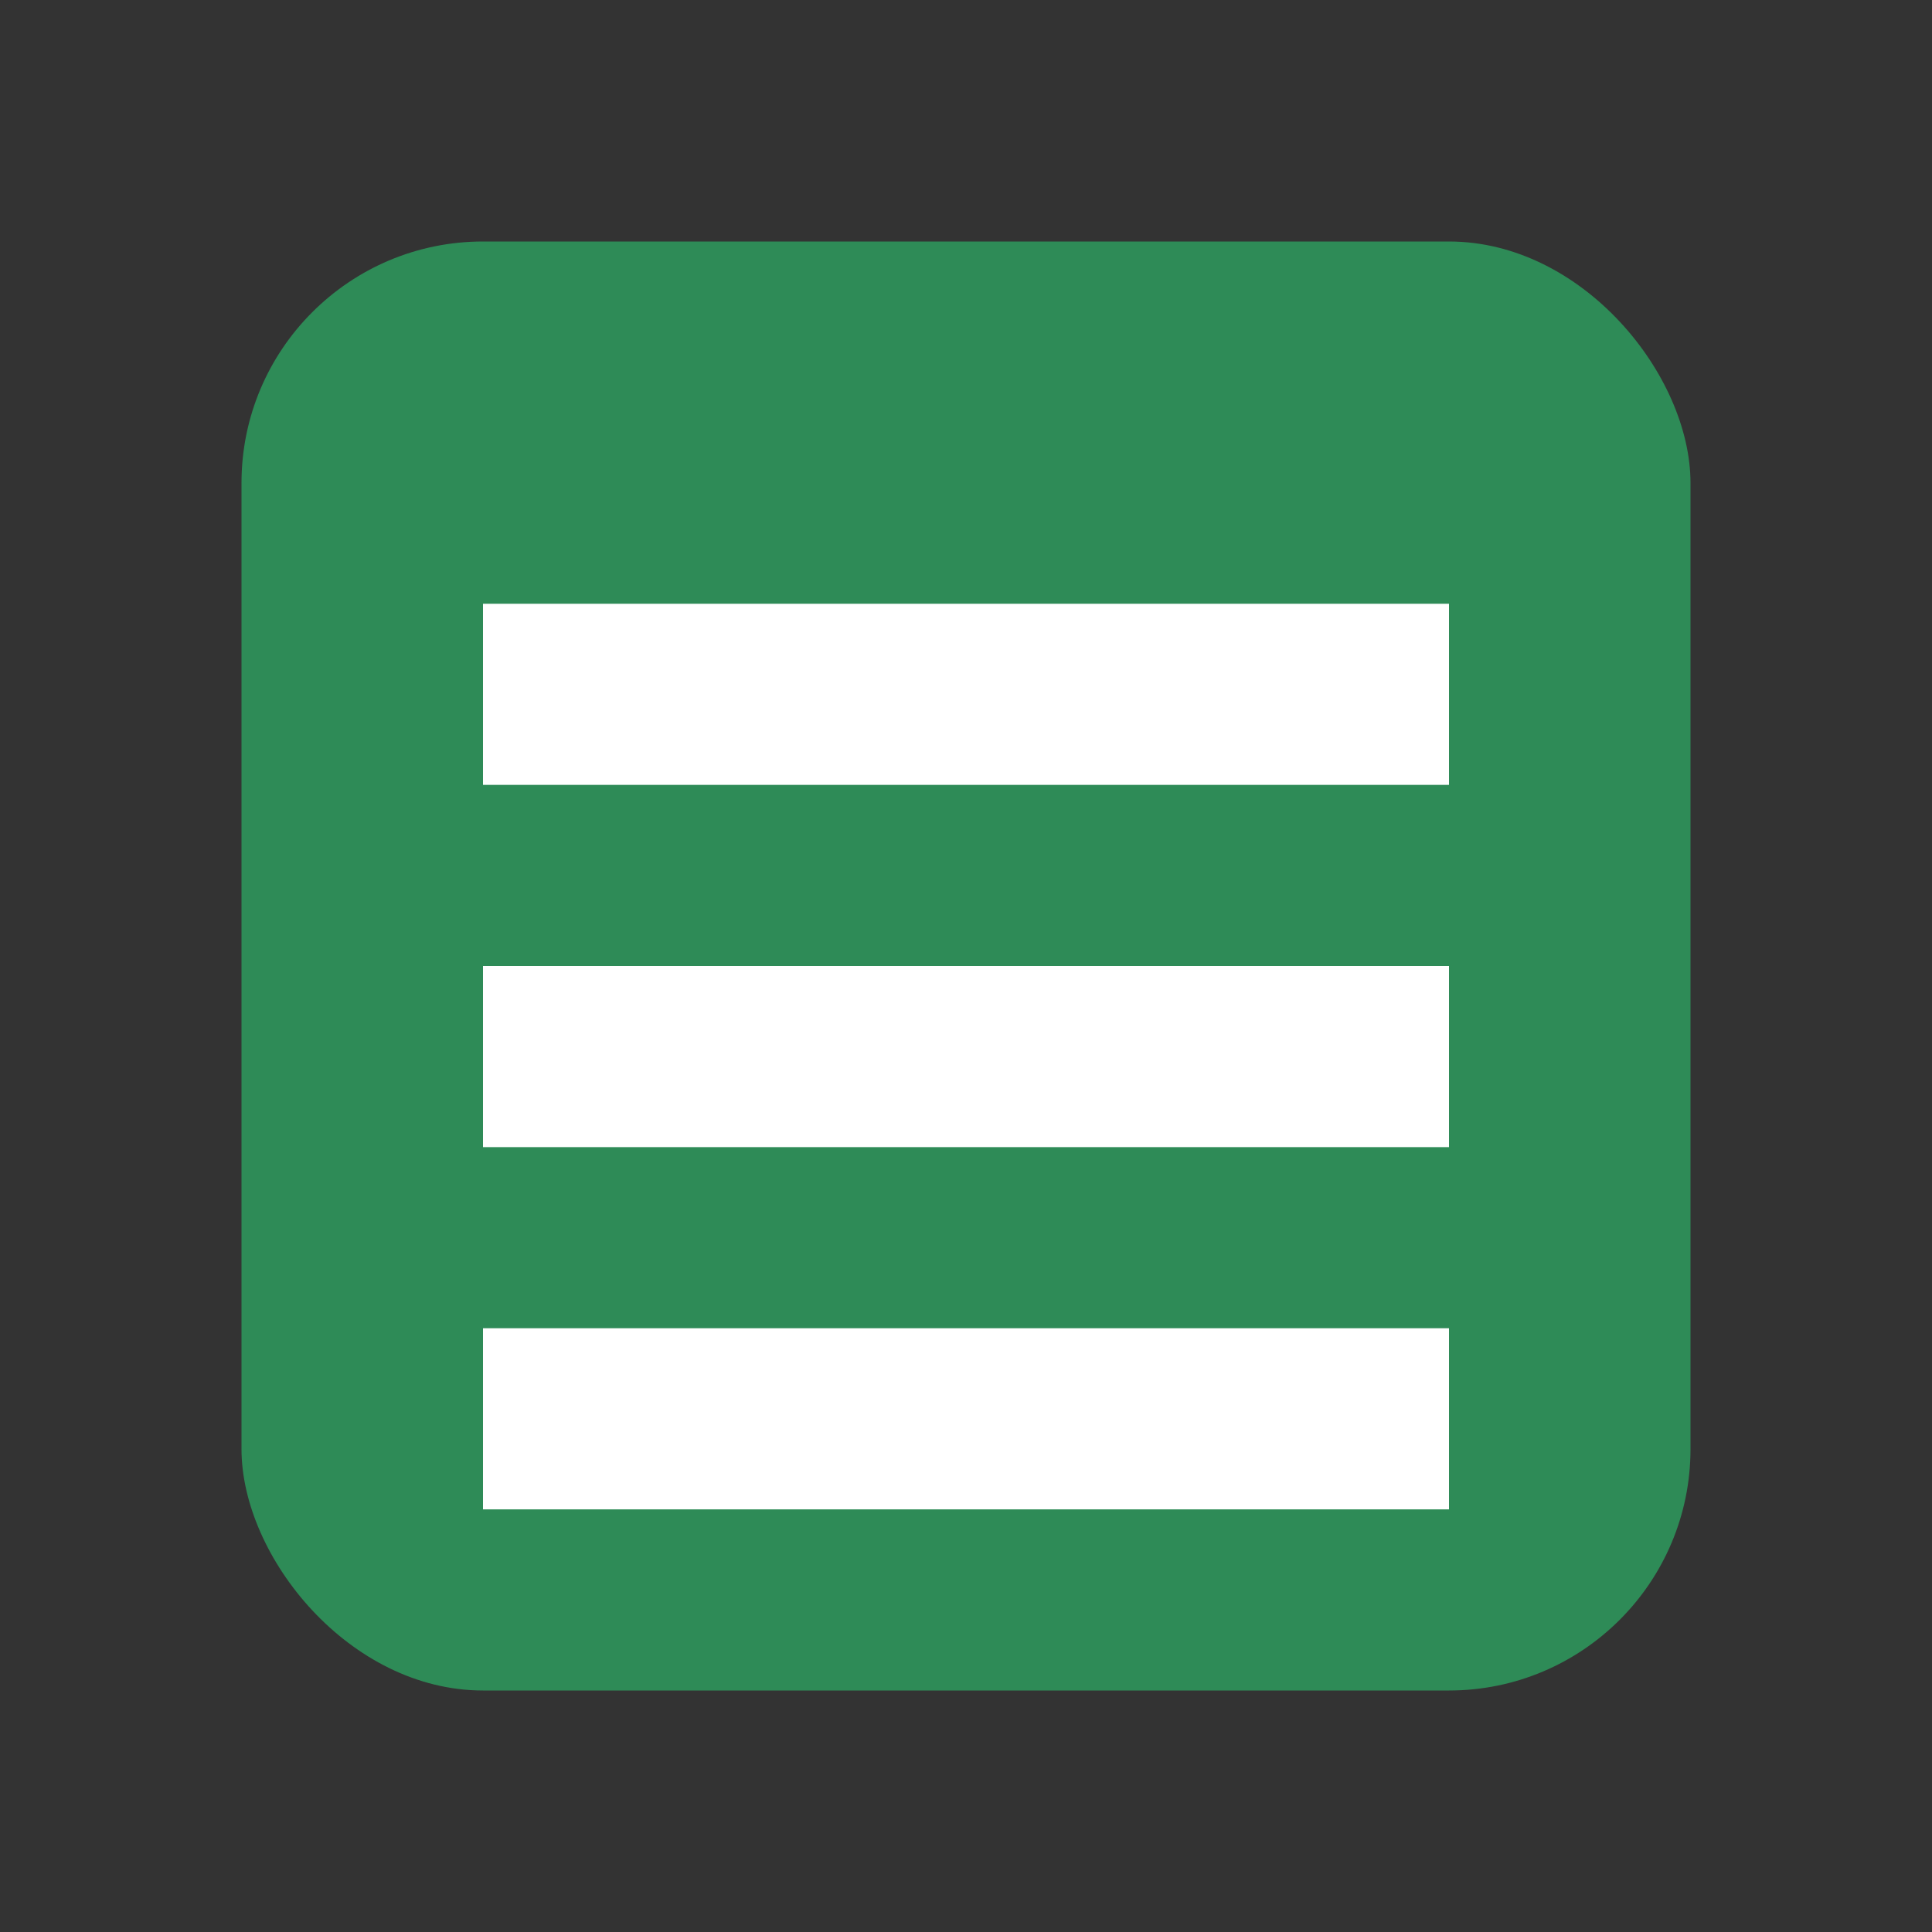 <svg xmlns="http://www.w3.org/2000/svg" viewBox="0 0 64 64" fill="#2E8B57">
  <rect x="0" y="0" width="64" height="64" fill="#333333" stroke="none"/>
  <rect x="8" y="8" width="48" height="48" rx="8" fill="#2E8B57"/>
  <path d="M16 20h32v6H16v-6zm0 12h32v6H16v-6zm0 12h32v6H16v-6z" fill="white"/>
</svg>